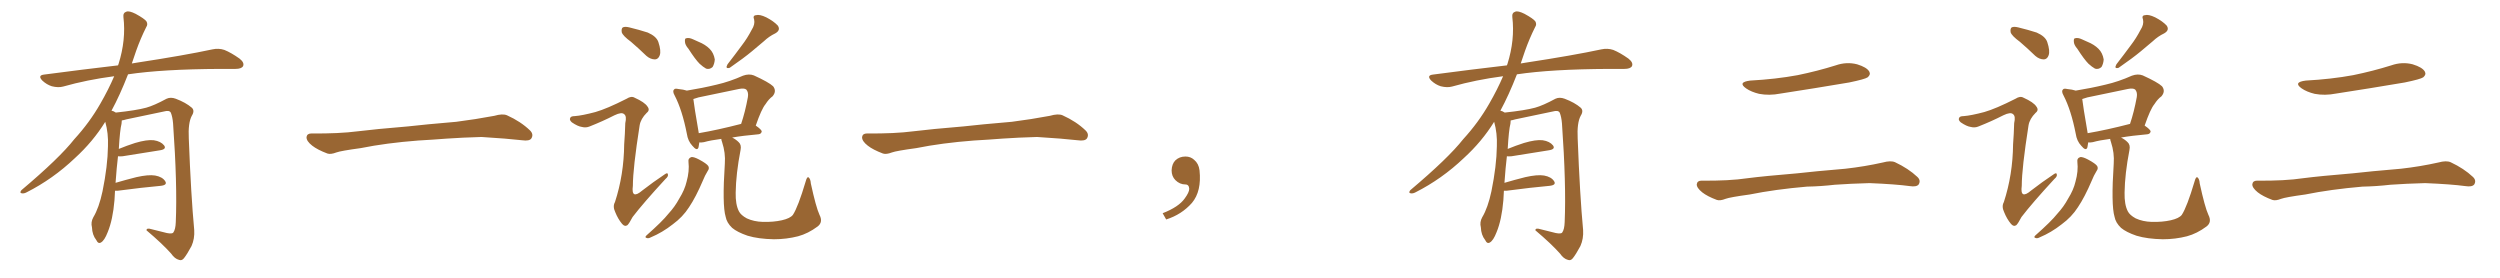 <svg xmlns="http://www.w3.org/2000/svg" xmlns:xlink="http://www.w3.org/1999/xlink" width="1350" height="150"><path fill="#996633" padding="10" d="M62.11 102.98L62.11 102.98L62.11 102.98Q61.96 105.32 61.82 108.11L61.82 108.11Q60.94 118.65 58.15 125.39L58.15 125.39Q56.40 129.93 54.49 130.96L54.49 130.96Q53.03 131.84 52.00 129.64L52.00 129.64Q49.80 126.86 49.66 122.75L49.66 122.75Q48.93 119.97 50.39 117.33L50.39 117.33Q53.47 112.21 55.37 103.27L55.37 103.27Q58.15 89.65 58.30 78.96L58.30 78.96Q58.59 71.92 56.84 65.77L56.84 65.77Q50.24 76.46 40.43 85.40L40.43 85.40Q28.56 96.68 14.36 103.86L14.36 103.86Q12.74 104.74 11.43 104.30L11.43 104.30Q10.55 104.00 11.57 102.69L11.57 102.69Q32.08 85.40 40.14 75.15L40.14 75.15Q48.34 66.21 54.20 55.96L54.20 55.96Q58.59 48.34 61.67 41.16L61.67 41.16Q47.02 43.07 34.13 46.73L34.13 46.73Q31.49 47.46 27.98 46.58L27.98 46.58Q25.20 45.70 22.85 43.51L22.85 43.51Q20.21 40.72 23.73 40.28L23.73 40.28Q44.82 37.50 63.72 35.30L63.72 35.30Q63.87 34.72 64.01 34.57L64.01 34.57Q68.12 21.53 66.65 9.23L66.65 9.23Q66.36 6.88 68.26 6.30L68.26 6.30Q69.73 5.71 73.24 7.47L73.24 7.47Q78.08 10.11 79.10 11.57L79.10 11.57Q79.98 13.18 78.96 14.65L78.96 14.65Q75.88 20.80 73.54 27.39L73.54 27.39Q72.22 31.05 71.19 34.28L71.19 34.28Q72.51 33.98 73.83 33.84L73.83 33.84Q99.76 29.88 114.70 26.66L114.70 26.66Q118.07 25.93 121.14 26.95L121.14 26.95Q124.80 28.42 129.35 31.64L129.35 31.64Q132.13 33.84 131.25 35.74L131.25 35.74Q130.37 37.21 127.15 37.21L127.15 37.21Q123.34 37.21 118.95 37.21L118.95 37.21Q87.74 37.35 69.14 40.14L69.14 40.14Q64.75 51.42 60.21 59.77L60.21 59.77Q61.23 59.91 62.55 60.79L62.55 60.79Q73.54 59.62 78.96 58.15L78.96 58.15Q83.20 56.98 89.94 53.32L89.94 53.32Q92.14 52.29 94.92 53.32L94.92 53.32Q100.34 55.37 103.56 58.15L103.56 58.15Q105.32 59.77 103.56 62.55L103.56 62.55Q101.51 66.36 101.95 74.85L101.95 74.85Q103.13 105.62 104.88 124.22L104.88 124.22Q105.18 128.91 103.42 132.86L103.42 132.86Q101.07 137.26 99.32 139.45L99.32 139.45Q98.14 140.92 96.68 140.33L96.68 140.33Q94.34 139.75 92.43 136.96L92.43 136.96Q87.60 131.54 79.10 124.37L79.10 124.37Q79.10 122.90 81.88 123.78L81.88 123.78Q85.99 124.80 90.09 125.83L90.09 125.83Q93.02 126.42 93.60 125.54L93.60 125.54Q94.78 123.93 94.92 119.97L94.92 119.97Q95.80 99.76 93.46 66.65L93.46 66.65Q93.16 63.13 92.29 60.94L92.29 60.94Q91.55 59.33 88.48 60.21L88.48 60.21Q78.52 62.26 68.26 64.45L68.26 64.45Q66.80 64.89 65.77 65.04L65.77 65.04Q65.77 65.77 65.63 66.80L65.63 66.80Q64.75 70.17 64.16 80.42L64.16 80.42Q68.41 78.66 72.95 77.20L72.95 77.20Q79.39 75.29 83.06 75.73L83.06 75.73Q86.87 76.32 88.62 78.52L88.62 78.52Q90.09 80.57 86.43 81.15L86.43 81.15Q77.78 82.47 66.21 84.38L66.21 84.38Q64.60 84.52 63.72 84.38L63.72 84.38Q62.99 90.38 62.40 98.73L62.40 98.73Q67.82 97.12 73.68 95.65L73.68 95.65Q80.13 94.19 83.79 94.78L83.79 94.78Q87.74 95.51 89.21 97.85L89.21 97.85Q90.53 99.90 86.87 100.34L86.87 100.34Q77.05 101.22 63.72 102.98L63.72 102.98Q62.70 102.98 62.11 102.98ZM225.88 75.88L225.88 75.88L225.88 75.88Q208.59 77.20 194.82 79.98L194.82 79.98Q183.98 81.45 181.64 82.32L181.64 82.32Q178.56 83.50 176.81 82.91L176.81 82.91Q171.39 80.86 168.60 78.66L168.60 78.66Q165.38 76.17 165.53 73.97L165.53 73.97Q165.82 72.07 168.16 72.07L168.16 72.07Q183.11 72.22 193.21 70.90L193.21 70.90Q202.59 69.73 220.31 68.26L220.31 68.26Q229.10 67.24 246.39 65.77L246.39 65.77Q256.79 64.45 266.89 62.55L266.89 62.55Q271.44 61.23 273.78 62.26L273.78 62.26Q281.25 65.63 286.23 70.46L286.23 70.46Q288.28 72.51 286.96 74.71L286.96 74.71Q285.94 76.32 281.84 75.73L281.84 75.73Q274.22 74.85 260.01 73.97L260.01 73.97Q249.61 74.27 241.26 74.85L241.26 74.85Q233.79 75.44 225.88 75.88ZM340.72 22.56L340.72 22.56Q336.33 19.34 335.74 17.43L335.74 17.43Q335.45 15.38 336.33 14.79L336.33 14.79Q337.50 14.21 339.84 14.79L339.84 14.79Q345.26 16.11 349.80 17.58L349.80 17.58Q354.49 19.63 355.52 22.71L355.52 22.71Q357.13 27.54 356.25 29.88L356.25 29.88Q355.52 31.93 353.76 32.08L353.76 32.08Q351.27 32.08 349.07 30.18L349.07 30.18Q344.82 26.07 340.72 22.56ZM321.53 60.50L321.53 60.50Q327.69 58.74 338.38 53.32L338.38 53.32Q340.87 51.71 342.63 52.73L342.63 52.73Q348.19 55.22 349.66 57.57L349.66 57.57Q351.12 59.47 349.22 60.94L349.22 60.94Q346.00 64.16 345.41 67.68L345.41 67.68Q341.75 90.97 341.75 100.34L341.75 100.34Q340.72 108.11 346.88 102.83L346.88 102.83Q352.73 98.29 358.89 94.19L358.89 94.19Q360.50 93.02 360.64 94.04L360.64 94.04Q361.08 95.21 359.33 96.68L359.33 96.68Q347.31 109.72 341.60 117.19L341.60 117.19Q339.84 120.56 338.82 121.58L338.82 121.58Q337.35 122.61 335.89 120.85L335.89 120.85Q333.69 118.21 332.23 114.55L332.23 114.55Q330.76 111.47 332.08 109.13L332.08 109.13Q336.91 94.34 337.06 77.93L337.06 77.93Q337.50 72.22 337.65 66.50L337.65 66.50Q338.53 62.70 337.06 61.67L337.06 61.67Q335.74 60.35 331.79 62.26L331.79 62.26Q325.49 65.48 318.46 68.26L318.46 68.26Q316.41 69.14 314.21 68.55L314.21 68.55Q312.01 68.26 308.79 66.06L308.79 66.06Q307.32 64.75 307.91 63.72L307.91 63.72Q308.20 62.70 310.40 62.70L310.40 62.70Q314.36 62.40 321.53 60.50ZM371.78 26.37L371.78 26.37Q369.87 24.17 369.87 22.41L369.87 22.41Q369.73 20.65 370.61 20.65L370.61 20.65Q372.07 20.21 374.27 21.24L374.27 21.24Q375.73 21.97 377.20 22.56L377.20 22.56Q380.86 24.02 383.20 26.37L383.20 26.37Q385.40 28.56 385.99 32.08L385.99 32.08Q385.84 34.42 384.81 36.18L384.81 36.18Q383.20 37.65 381.30 37.06L381.30 37.06Q379.69 36.18 377.78 34.42L377.78 34.42Q375.44 32.08 371.78 26.37ZM405.91 16.11L405.91 16.11Q407.81 13.18 407.23 10.55L407.23 10.55Q406.35 8.35 408.25 8.20L408.25 8.20Q410.16 7.62 413.82 9.38L413.82 9.38Q417.77 11.43 419.97 13.77L419.97 13.77Q421.73 16.26 418.65 18.02L418.65 18.02Q415.28 19.63 412.50 22.27L412.50 22.27Q409.28 24.90 406.05 27.69L406.05 27.69Q401.66 31.35 394.04 36.62L394.04 36.62Q391.41 37.35 392.87 34.72L392.87 34.72Q396.97 29.44 400.63 24.46L400.63 24.46Q403.56 20.65 405.91 16.11ZM371.78 87.45L371.78 87.45Q371.48 85.40 373.39 84.81L373.39 84.81Q374.71 84.67 377.49 86.13L377.49 86.13Q381.59 88.33 382.47 89.65L382.47 89.65Q383.20 90.97 382.18 92.29L382.18 92.29Q380.57 94.92 379.54 97.56L379.54 97.56Q375.73 106.49 372.07 111.91L372.07 111.91Q368.70 117.19 363.28 121.14L363.28 121.14Q357.71 125.54 351.42 128.17L351.42 128.17Q350.10 128.91 349.07 128.47L349.07 128.47Q348.05 128.17 349.07 127.15L349.07 127.15Q357.71 119.53 360.94 115.43L360.94 115.43Q364.45 111.62 366.80 107.23L366.80 107.23Q369.73 102.54 370.75 98.14L370.75 98.14Q372.36 92.43 371.78 87.45ZM442.53 116.02L442.53 116.02Q444.58 119.97 441.50 122.31L441.50 122.31Q436.38 126.12 430.96 127.59L430.96 127.59Q424.66 129.20 417.92 129.20L417.92 129.20Q409.57 129.05 403.71 127.29L403.71 127.29Q398.14 125.39 395.36 123.05L395.36 123.05Q392.43 120.26 391.85 117.04L391.85 117.04Q389.94 110.74 391.41 88.33L391.41 88.33Q391.85 82.62 389.94 76.76L389.94 76.76Q389.50 75.59 389.50 75L389.50 75Q383.79 75.73 380.13 76.76L380.13 76.76Q378.66 77.05 377.64 76.90L377.64 76.90Q377.34 78.52 377.20 79.54L377.20 79.54Q376.46 81.88 373.83 78.66L373.83 78.66Q371.48 76.17 370.90 72.22L370.90 72.22Q368.41 59.47 364.31 51.56L364.31 51.56Q362.99 49.22 364.01 48.34L364.01 48.34Q364.45 47.61 366.21 48.05L366.21 48.05Q369.14 48.34 370.90 48.93L370.90 48.93Q379.10 47.61 387.01 45.70L387.01 45.70Q394.04 44.09 401.22 40.87L401.22 40.87Q404.44 39.70 407.08 40.72L407.08 40.72Q415.14 44.38 417.48 46.58L417.48 46.58Q419.53 49.22 417.19 52.00L417.19 52.00Q415.14 53.47 413.38 56.25L413.38 56.25Q411.18 58.89 408.11 67.82L408.11 67.82Q411.33 70.02 411.33 71.04L411.33 71.04Q411.04 72.36 409.57 72.51L409.57 72.51Q401.22 73.24 395.36 74.27L395.36 74.27Q397.41 75.29 398.88 76.76L398.88 76.76Q400.49 78.22 399.90 81.01L399.90 81.01Q397.41 93.90 397.27 104.00L397.27 104.00Q397.12 110.45 399.02 114.11L399.02 114.11Q400.05 116.16 403.27 117.92L403.27 117.92Q407.08 119.68 411.91 119.82L411.91 119.82Q417.63 119.97 422.17 118.95L422.17 118.95Q426.71 117.92 428.17 116.02L428.17 116.02Q430.96 111.77 435.06 98.00L435.06 98.00Q435.79 95.21 436.67 95.80L436.67 95.80Q437.70 96.68 437.84 99.02L437.84 99.02Q440.63 111.91 442.53 116.02ZM400.05 66.94L400.05 66.94L400.05 66.94Q400.05 66.94 400.20 66.94L400.20 66.94Q402.39 60.50 403.86 52.44L403.86 52.44Q404.30 49.80 402.98 48.34L402.98 48.34Q401.81 47.46 399.02 48.05L399.02 48.05Q388.33 50.24 377.20 52.59L377.20 52.59Q375.73 53.03 374.41 53.47L374.41 53.47Q374.85 57.42 377.20 71.04L377.20 71.04Q377.20 71.48 377.34 71.92L377.34 71.92Q387.60 70.17 400.05 66.94ZM525.88 75.88L525.88 75.88L525.88 75.88Q508.59 77.20 494.82 79.98L494.82 79.98Q483.98 81.45 481.64 82.32L481.64 82.32Q478.56 83.50 476.81 82.91L476.81 82.91Q471.39 80.86 468.60 78.66L468.60 78.66Q465.38 76.17 465.53 73.97L465.53 73.97Q465.82 72.07 468.16 72.07L468.16 72.07Q483.11 72.22 493.21 70.90L493.21 70.90Q502.59 69.73 520.31 68.26L520.31 68.26Q529.10 67.24 546.39 65.77L546.39 65.77Q556.79 64.45 566.89 62.55L566.89 62.55Q571.44 61.23 573.78 62.26L573.78 62.26Q581.25 65.63 586.23 70.46L586.23 70.46Q588.28 72.51 586.96 74.71L586.96 74.71Q585.94 76.32 581.84 75.73L581.84 75.73Q574.22 74.85 560.01 73.97L560.01 73.97Q549.61 74.27 541.26 74.85L541.26 74.85Q533.79 75.44 525.88 75.88ZM647.75 91.99L647.75 91.99L647.75 91.99Q648.93 103.27 643.65 109.57L643.65 109.57Q638.09 115.87 629.74 118.51L629.74 118.51L627.83 115.14Q636.47 111.77 639.70 107.23L639.70 107.23Q642.19 103.86 642.19 101.95L642.19 101.95Q642.04 99.61 640.14 99.61L640.14 99.61Q637.06 99.61 634.72 97.27L634.72 97.27Q632.67 95.21 632.67 91.99L632.67 91.99Q632.81 88.48 634.72 86.57L634.72 86.57Q636.91 84.52 640.14 84.52L640.14 84.52Q642.92 84.52 644.82 86.28L644.82 86.28Q647.31 88.33 647.75 91.99ZM812.11 102.98L812.11 102.98L812.11 102.98Q811.96 105.32 811.82 108.11L811.82 108.11Q810.94 118.65 808.15 125.39L808.15 125.39Q806.40 129.93 804.49 130.96L804.49 130.96Q803.03 131.84 802.00 129.64L802.00 129.64Q799.80 126.86 799.66 122.75L799.66 122.75Q798.93 119.97 800.39 117.33L800.39 117.33Q803.47 112.21 805.37 103.27L805.37 103.27Q808.15 89.65 808.30 78.96L808.30 78.96Q808.59 71.92 806.84 65.77L806.84 65.77Q800.24 76.46 790.43 85.40L790.43 85.40Q778.56 96.68 764.36 103.86L764.36 103.86Q762.74 104.74 761.43 104.30L761.43 104.30Q760.55 104.00 761.57 102.69L761.57 102.69Q782.08 85.40 790.14 75.15L790.14 75.15Q798.34 66.21 804.20 55.96L804.20 55.96Q808.59 48.34 811.67 41.16L811.67 41.16Q797.02 43.07 784.13 46.73L784.13 46.73Q781.49 47.46 777.98 46.58L777.98 46.58Q775.20 45.70 772.85 43.51L772.85 43.51Q770.21 40.72 773.73 40.28L773.73 40.28Q794.82 37.50 813.72 35.30L813.72 35.30Q813.87 34.72 814.01 34.57L814.01 34.57Q818.12 21.53 816.65 9.23L816.65 9.23Q816.36 6.88 818.26 6.30L818.26 6.30Q819.73 5.71 823.24 7.47L823.24 7.47Q828.08 10.11 829.10 11.57L829.10 11.57Q829.98 13.18 828.96 14.65L828.96 14.65Q825.88 20.80 823.54 27.39L823.54 27.39Q822.22 31.05 821.19 34.28L821.19 34.28Q822.51 33.98 823.83 33.84L823.83 33.84Q849.76 29.88 864.70 26.66L864.70 26.66Q868.07 25.93 871.14 26.95L871.14 26.95Q874.80 28.42 879.35 31.64L879.35 31.64Q882.13 33.84 881.25 35.74L881.25 35.74Q880.37 37.21 877.15 37.21L877.15 37.21Q873.34 37.21 868.95 37.21L868.95 37.21Q837.74 37.35 819.14 40.14L819.14 40.14Q814.75 51.42 810.21 59.77L810.21 59.77Q811.23 59.91 812.55 60.79L812.55 60.79Q823.54 59.62 828.96 58.15L828.96 58.15Q833.20 56.98 839.94 53.32L839.94 53.32Q842.14 52.29 844.92 53.32L844.92 53.32Q850.34 55.37 853.56 58.15L853.56 58.15Q855.32 59.77 853.56 62.55L853.56 62.55Q851.51 66.36 851.95 74.85L851.95 74.85Q853.13 105.62 854.88 124.22L854.88 124.22Q855.18 128.91 853.42 132.86L853.42 132.86Q851.07 137.26 849.32 139.45L849.32 139.45Q848.14 140.92 846.68 140.33L846.68 140.33Q844.34 139.75 842.43 136.96L842.43 136.96Q837.60 131.54 829.10 124.37L829.10 124.37Q829.10 122.90 831.88 123.78L831.88 123.78Q835.99 124.80 840.09 125.83L840.09 125.83Q843.02 126.42 843.60 125.54L843.60 125.54Q844.78 123.93 844.92 119.97L844.92 119.97Q845.80 99.76 843.46 66.65L843.46 66.65Q843.16 63.13 842.29 60.94L842.29 60.94Q841.55 59.33 838.48 60.21L838.48 60.21Q828.52 62.26 818.26 64.45L818.26 64.45Q816.80 64.89 815.77 65.04L815.77 65.04Q815.77 65.77 815.63 66.80L815.63 66.80Q814.75 70.17 814.16 80.42L814.16 80.42Q818.41 78.66 822.95 77.20L822.95 77.20Q829.39 75.29 833.06 75.73L833.06 75.73Q836.87 76.32 838.62 78.52L838.62 78.52Q840.09 80.57 836.43 81.15L836.43 81.15Q827.78 82.47 816.21 84.38L816.21 84.38Q814.60 84.52 813.72 84.38L813.72 84.38Q812.99 90.38 812.40 98.73L812.40 98.73Q817.82 97.12 823.68 95.65L823.68 95.65Q830.13 94.19 833.79 94.78L833.79 94.78Q837.74 95.51 839.21 97.85L839.21 97.85Q840.53 99.90 836.87 100.34L836.87 100.34Q827.05 101.22 813.72 102.98L813.72 102.98Q812.70 102.98 812.11 102.98ZM945.12 43.51L945.12 43.51Q958.89 42.77 970.75 40.58L970.75 40.58Q981.45 38.38 991.26 35.30L991.26 35.30Q997.12 33.25 1002.83 34.72L1002.83 34.72Q1008.11 36.33 1009.42 38.67L1009.42 38.67Q1010.30 40.28 1008.54 41.75L1008.54 41.75Q1007.08 42.77 998.58 44.53L998.58 44.53Q979.54 47.75 961.38 50.54L961.38 50.54Q955.37 51.71 949.95 50.68L949.95 50.68Q945.70 49.66 942.92 47.75L942.92 47.75Q938.09 44.38 945.12 43.51ZM975.73 100.78L975.73 100.78L975.73 100.78Q958.59 102.25 944.82 105.03L944.82 105.03Q934.13 106.49 931.79 107.37L931.79 107.37Q928.86 108.54 927.10 107.96L927.10 107.96Q921.97 106.05 919.19 103.86L919.19 103.86Q916.11 101.37 916.26 99.46L916.26 99.46Q916.55 97.56 918.75 97.56L918.75 97.56Q933.84 97.71 943.65 96.24L943.65 96.24Q952.73 95.07 970.46 93.60L970.46 93.60Q979.25 92.58 996.53 91.11L996.53 91.11Q1006.93 89.94 1016.75 87.74L1016.75 87.74Q1021.00 86.57 1023.34 87.60L1023.34 87.60Q1030.52 90.97 1035.35 95.51L1035.35 95.51Q1037.40 97.41 1036.08 99.61L1036.08 99.61Q1034.91 101.07 1031.25 100.49L1031.25 100.49Q1023.63 99.46 1009.57 98.88L1009.57 98.88Q999.17 99.17 990.82 99.76L990.82 99.76Q983.35 100.63 975.73 100.78ZM1090.72 22.56L1090.72 22.56Q1086.33 19.34 1085.74 17.43L1085.74 17.43Q1085.45 15.38 1086.33 14.79L1086.33 14.79Q1087.50 14.21 1089.84 14.79L1089.84 14.79Q1095.26 16.11 1099.80 17.58L1099.80 17.58Q1104.49 19.63 1105.52 22.71L1105.52 22.71Q1107.13 27.54 1106.25 29.88L1106.25 29.88Q1105.52 31.93 1103.76 32.08L1103.76 32.08Q1101.27 32.08 1099.07 30.18L1099.07 30.18Q1094.82 26.07 1090.72 22.56ZM1071.53 60.50L1071.53 60.50Q1077.69 58.74 1088.38 53.32L1088.38 53.32Q1090.87 51.71 1092.63 52.73L1092.63 52.73Q1098.19 55.22 1099.66 57.57L1099.66 57.57Q1101.12 59.47 1099.22 60.94L1099.22 60.94Q1096.00 64.16 1095.41 67.68L1095.41 67.68Q1091.75 90.97 1091.75 100.34L1091.75 100.34Q1090.72 108.11 1096.88 102.83L1096.88 102.83Q1102.73 98.29 1108.89 94.19L1108.89 94.19Q1110.50 93.02 1110.64 94.04L1110.64 94.04Q1111.08 95.21 1109.33 96.68L1109.33 96.68Q1097.31 109.72 1091.60 117.19L1091.60 117.19Q1089.84 120.56 1088.82 121.58L1088.82 121.58Q1087.35 122.61 1085.89 120.85L1085.89 120.85Q1083.69 118.21 1082.23 114.55L1082.23 114.55Q1080.76 111.47 1082.08 109.13L1082.08 109.13Q1086.91 94.34 1087.06 77.93L1087.06 77.93Q1087.50 72.22 1087.65 66.50L1087.65 66.50Q1088.53 62.70 1087.06 61.67L1087.06 61.67Q1085.74 60.35 1081.79 62.26L1081.79 62.26Q1075.49 65.48 1068.46 68.26L1068.46 68.26Q1066.41 69.14 1064.21 68.55L1064.21 68.55Q1062.01 68.26 1058.79 66.06L1058.79 66.06Q1057.32 64.75 1057.91 63.72L1057.91 63.72Q1058.20 62.70 1060.40 62.70L1060.40 62.70Q1064.36 62.40 1071.53 60.50ZM1121.78 26.37L1121.78 26.37Q1119.87 24.17 1119.87 22.41L1119.87 22.41Q1119.73 20.65 1120.61 20.65L1120.61 20.65Q1122.07 20.21 1124.27 21.24L1124.27 21.24Q1125.73 21.97 1127.20 22.56L1127.20 22.56Q1130.86 24.02 1133.20 26.37L1133.20 26.37Q1135.40 28.56 1135.99 32.08L1135.99 32.08Q1135.84 34.42 1134.81 36.18L1134.81 36.18Q1133.20 37.65 1131.30 37.06L1131.30 37.06Q1129.69 36.18 1127.78 34.42L1127.78 34.42Q1125.44 32.08 1121.78 26.37ZM1155.91 16.11L1155.91 16.11Q1157.81 13.18 1157.23 10.55L1157.23 10.55Q1156.35 8.35 1158.25 8.20L1158.25 8.20Q1160.16 7.62 1163.82 9.38L1163.82 9.38Q1167.77 11.43 1169.97 13.77L1169.97 13.77Q1171.73 16.26 1168.65 18.02L1168.65 18.02Q1165.28 19.63 1162.50 22.27L1162.50 22.27Q1159.28 24.90 1156.05 27.69L1156.05 27.69Q1151.66 31.35 1144.04 36.62L1144.04 36.62Q1141.41 37.35 1142.87 34.72L1142.87 34.72Q1146.97 29.44 1150.63 24.46L1150.63 24.46Q1153.56 20.65 1155.91 16.11ZM1121.78 87.45L1121.78 87.45Q1121.48 85.40 1123.39 84.81L1123.39 84.81Q1124.71 84.67 1127.49 86.13L1127.49 86.13Q1131.59 88.33 1132.47 89.65L1132.47 89.65Q1133.20 90.97 1132.18 92.29L1132.18 92.29Q1130.57 94.92 1129.54 97.56L1129.54 97.56Q1125.73 106.49 1122.07 111.91L1122.07 111.91Q1118.70 117.19 1113.28 121.14L1113.28 121.14Q1107.71 125.54 1101.42 128.17L1101.42 128.17Q1100.10 128.91 1099.07 128.47L1099.07 128.47Q1098.05 128.17 1099.07 127.15L1099.07 127.15Q1107.71 119.53 1110.94 115.43L1110.94 115.43Q1114.45 111.62 1116.80 107.23L1116.80 107.23Q1119.73 102.54 1120.75 98.14L1120.75 98.14Q1122.36 92.43 1121.78 87.45ZM1192.53 116.02L1192.53 116.02Q1194.58 119.97 1191.50 122.31L1191.50 122.31Q1186.38 126.12 1180.96 127.59L1180.96 127.59Q1174.66 129.20 1167.92 129.20L1167.92 129.20Q1159.57 129.05 1153.71 127.29L1153.71 127.29Q1148.14 125.39 1145.36 123.05L1145.36 123.05Q1142.43 120.26 1141.85 117.04L1141.85 117.04Q1139.94 110.74 1141.41 88.33L1141.41 88.33Q1141.85 82.62 1139.94 76.76L1139.94 76.76Q1139.50 75.59 1139.50 75L1139.50 75Q1133.79 75.73 1130.13 76.76L1130.13 76.76Q1128.66 77.05 1127.64 76.90L1127.64 76.90Q1127.34 78.52 1127.20 79.54L1127.20 79.54Q1126.46 81.88 1123.83 78.66L1123.83 78.66Q1121.48 76.17 1120.90 72.22L1120.90 72.22Q1118.41 59.47 1114.31 51.56L1114.31 51.56Q1112.99 49.22 1114.01 48.34L1114.01 48.34Q1114.45 47.61 1116.21 48.05L1116.21 48.05Q1119.14 48.34 1120.90 48.93L1120.90 48.93Q1129.10 47.61 1137.01 45.70L1137.01 45.70Q1144.04 44.09 1151.22 40.87L1151.22 40.87Q1154.44 39.70 1157.08 40.72L1157.08 40.72Q1165.14 44.38 1167.48 46.58L1167.48 46.58Q1169.53 49.22 1167.19 52.00L1167.19 52.00Q1165.14 53.47 1163.38 56.25L1163.38 56.25Q1161.18 58.89 1158.11 67.82L1158.11 67.82Q1161.33 70.02 1161.33 71.04L1161.33 71.04Q1161.04 72.36 1159.57 72.51L1159.57 72.51Q1151.22 73.24 1145.36 74.27L1145.36 74.27Q1147.41 75.29 1148.88 76.76L1148.88 76.76Q1150.49 78.22 1149.90 81.01L1149.90 81.01Q1147.41 93.90 1147.27 104.00L1147.27 104.00Q1147.12 110.45 1149.02 114.11L1149.02 114.11Q1150.05 116.16 1153.27 117.92L1153.27 117.92Q1157.08 119.68 1161.91 119.82L1161.91 119.82Q1167.63 119.97 1172.17 118.95L1172.17 118.95Q1176.71 117.92 1178.17 116.02L1178.17 116.02Q1180.96 111.77 1185.06 98.00L1185.06 98.00Q1185.79 95.21 1186.67 95.80L1186.67 95.80Q1187.70 96.68 1187.84 99.02L1187.84 99.02Q1190.63 111.91 1192.53 116.02ZM1150.05 66.94L1150.05 66.94L1150.05 66.94Q1150.05 66.94 1150.20 66.94L1150.20 66.94Q1152.39 60.50 1153.86 52.44L1153.86 52.44Q1154.30 49.80 1152.98 48.34L1152.98 48.34Q1151.81 47.46 1149.02 48.05L1149.02 48.05Q1138.33 50.24 1127.20 52.59L1127.20 52.59Q1125.73 53.03 1124.41 53.47L1124.41 53.47Q1124.85 57.42 1127.20 71.04L1127.20 71.04Q1127.20 71.48 1127.34 71.92L1127.34 71.92Q1137.60 70.17 1150.05 66.94ZM1245.12 43.51L1245.12 43.51Q1258.89 42.77 1270.75 40.58L1270.75 40.58Q1281.45 38.38 1291.26 35.30L1291.26 35.30Q1297.12 33.25 1302.83 34.72L1302.83 34.72Q1308.11 36.33 1309.42 38.67L1309.42 38.67Q1310.30 40.28 1308.54 41.75L1308.54 41.75Q1307.08 42.77 1298.58 44.53L1298.58 44.53Q1279.54 47.75 1261.38 50.54L1261.38 50.54Q1255.37 51.71 1249.95 50.68L1249.95 50.68Q1245.70 49.66 1242.92 47.75L1242.92 47.75Q1238.09 44.38 1245.12 43.51ZM1275.73 100.78L1275.73 100.78L1275.73 100.78Q1258.59 102.25 1244.82 105.03L1244.82 105.03Q1234.13 106.49 1231.79 107.37L1231.79 107.37Q1228.86 108.54 1227.10 107.96L1227.10 107.96Q1221.97 106.05 1219.19 103.86L1219.19 103.86Q1216.11 101.37 1216.26 99.46L1216.26 99.46Q1216.55 97.56 1218.75 97.56L1218.75 97.56Q1233.84 97.71 1243.65 96.24L1243.65 96.24Q1252.73 95.07 1270.46 93.60L1270.46 93.60Q1279.25 92.58 1296.53 91.11L1296.53 91.11Q1306.93 89.94 1316.75 87.74L1316.75 87.74Q1321.00 86.57 1323.34 87.60L1323.34 87.60Q1330.52 90.97 1335.35 95.51L1335.35 95.51Q1337.40 97.41 1336.08 99.61L1336.08 99.61Q1334.91 101.07 1331.25 100.49L1331.25 100.49Q1323.63 99.46 1309.57 98.88L1309.57 98.88Q1299.17 99.17 1290.82 99.76L1290.82 99.76Q1283.35 100.63 1275.73 100.78Z"/></svg>